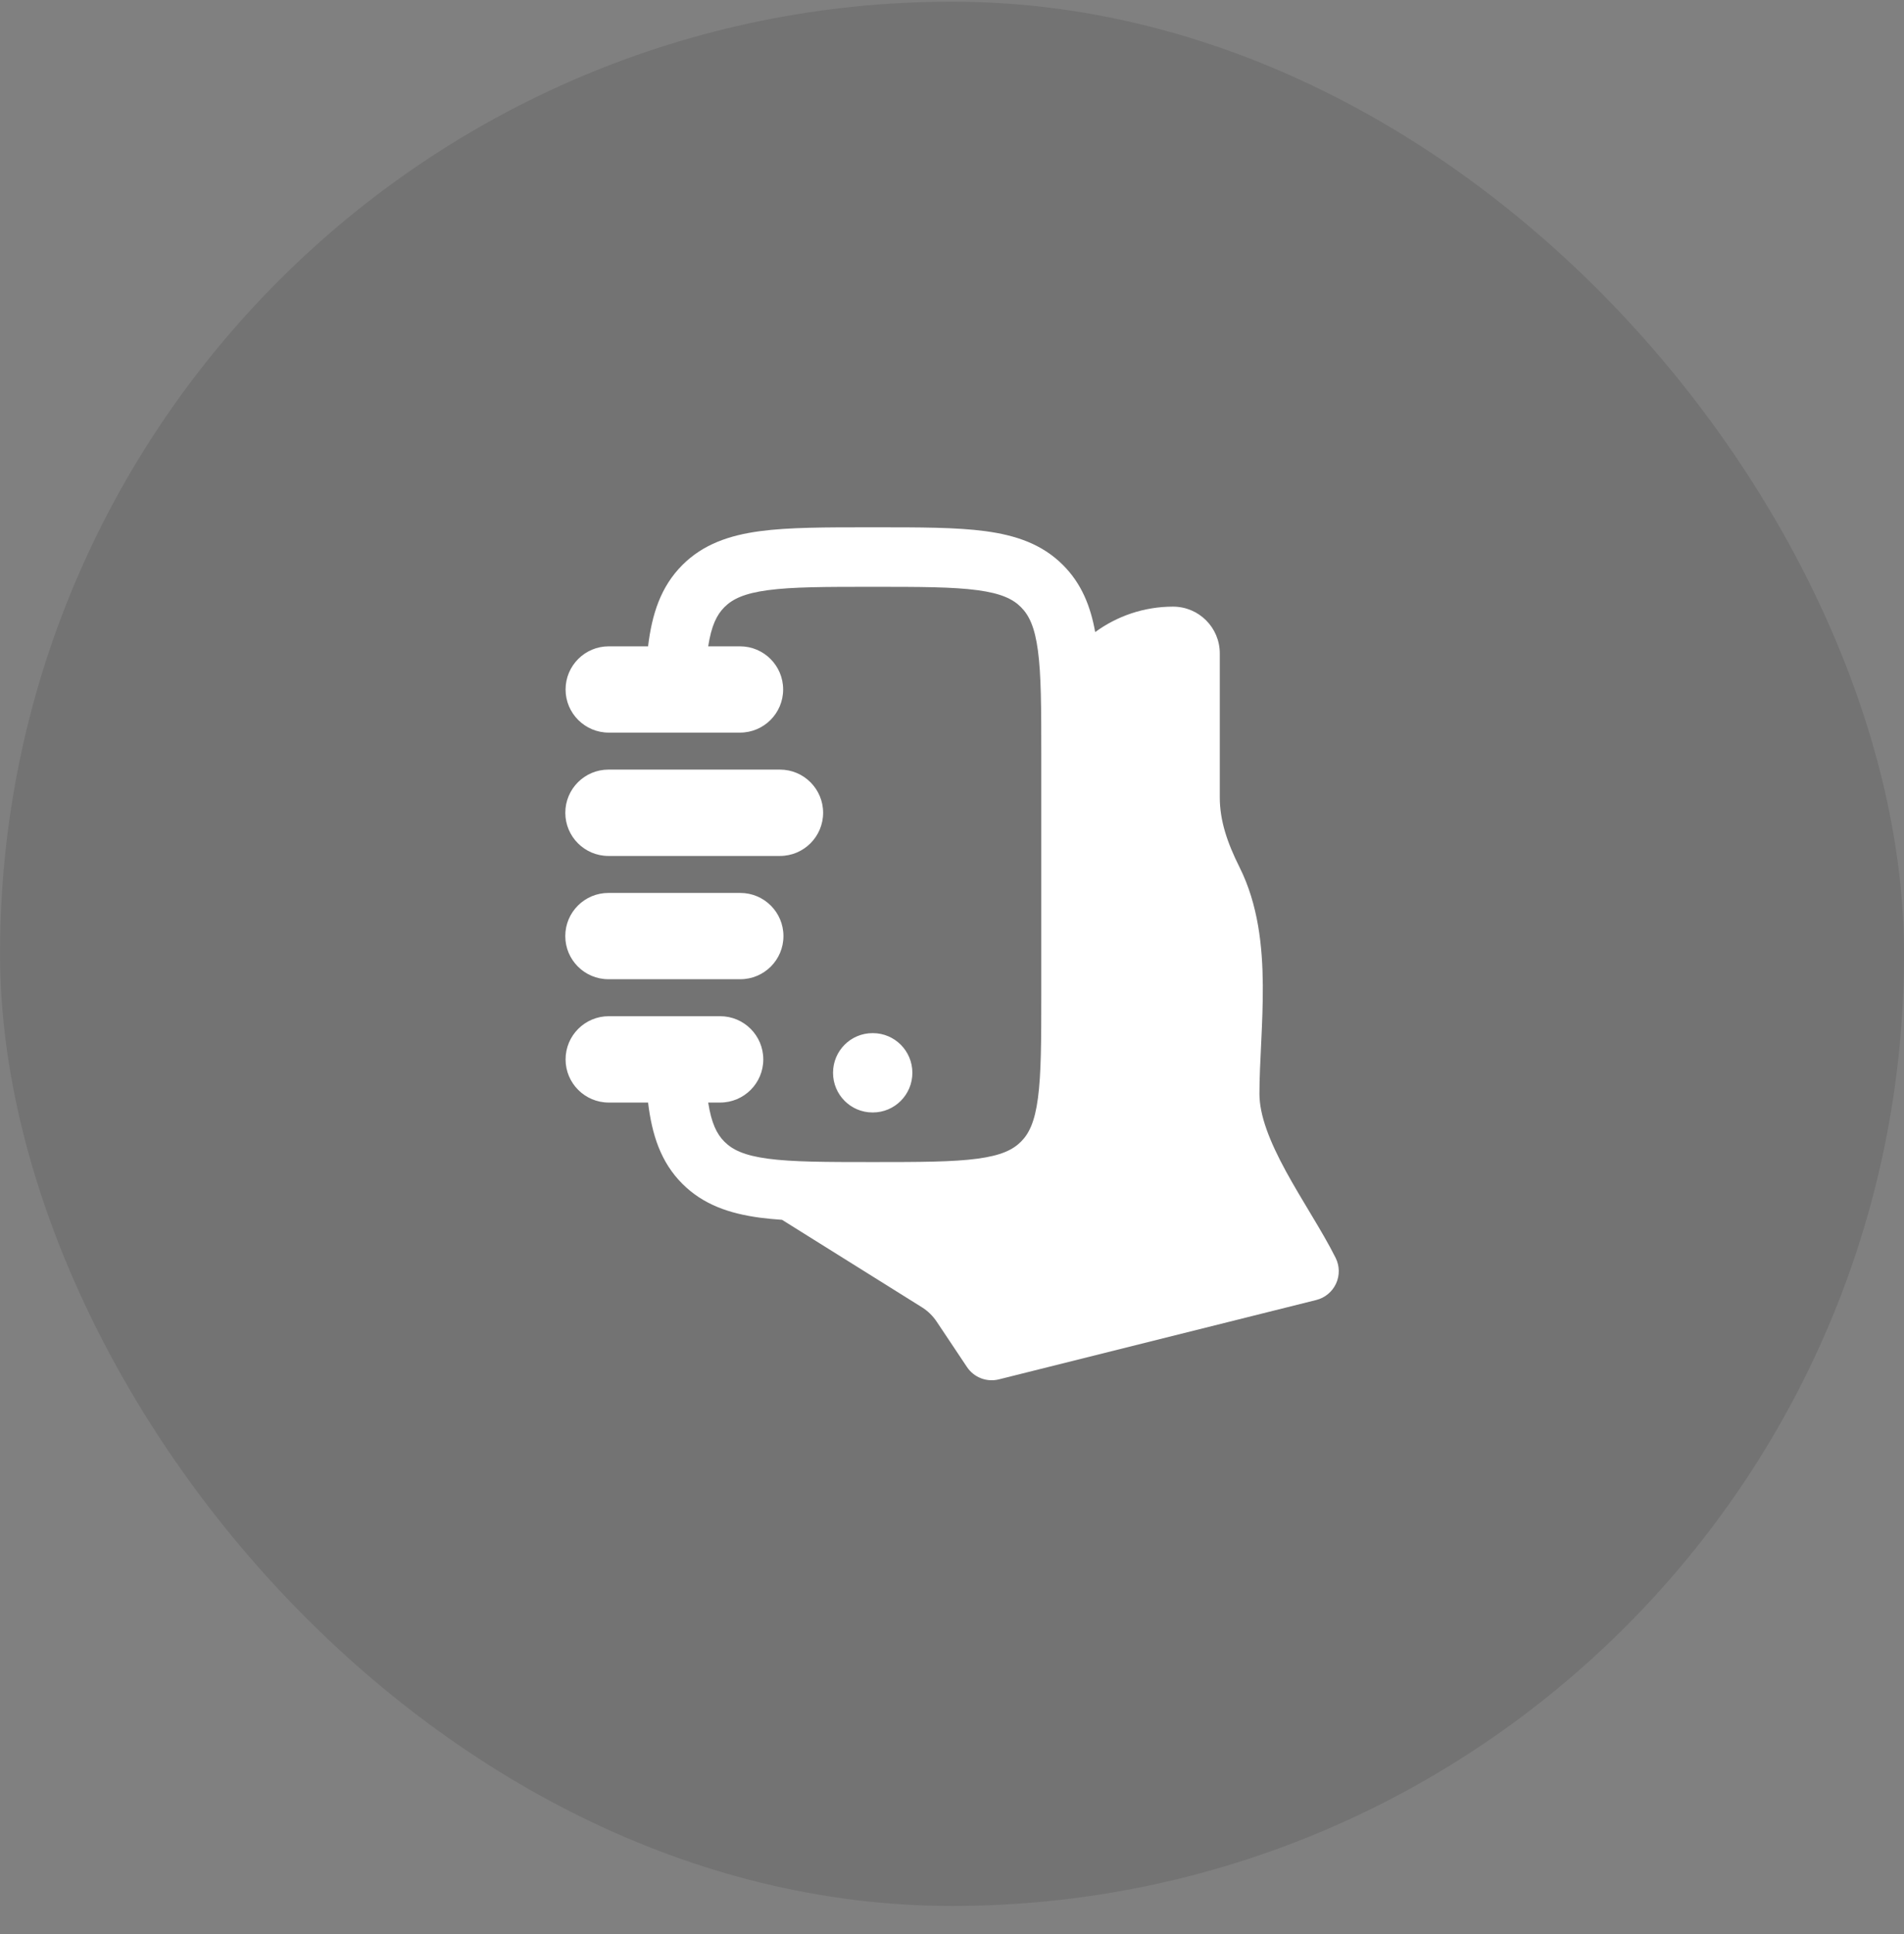 <svg width="64" height="65" viewBox="0 0 64 65" fill="none" xmlns="http://www.w3.org/2000/svg">
<rect x="0" y="0" width="64" height="65" fill="#808080" stroke="none"/>
<rect x="0.001" y="0.056" width="64" height="64" rx="32" fill="black" fill-opacity="0.1"/>
<path d="M29.405 17.722C30.916 17.722 32.151 17.721 33.125 17.852C34.143 17.989 35.027 18.285 35.731 18.99C36.353 19.612 36.657 20.373 36.813 21.243C37.547 20.706 38.451 20.388 39.43 20.388C40.297 20.388 41.001 21.091 41.001 21.959V26.796C41.001 27.584 41.253 28.322 41.666 29.148C42.295 30.406 42.438 31.814 42.447 33.109C42.452 33.763 42.423 34.417 42.394 35.028C42.365 35.611 42.334 36.251 42.334 36.759C42.334 37.487 42.676 38.359 43.225 39.366C43.465 39.808 43.815 40.391 44.08 40.832C44.368 41.312 44.661 41.806 44.895 42.274C45.031 42.546 45.036 42.864 44.909 43.14C44.782 43.415 44.537 43.618 44.243 43.691L33.577 46.358C33.167 46.461 32.736 46.294 32.502 45.942L31.487 44.421C31.356 44.224 31.185 44.057 30.984 43.932L26.287 40.996C26.024 40.978 25.776 40.955 25.543 40.924C24.524 40.787 23.641 40.49 22.936 39.785C22.208 39.057 21.914 38.133 21.784 37.055H20.462C19.661 37.055 19.011 36.405 19.011 35.605C19.011 34.803 19.661 34.153 20.462 34.153H24.207C25.008 34.153 25.657 34.803 25.657 35.605C25.657 36.405 25.008 37.055 24.207 37.055H23.805C23.914 37.752 24.093 38.113 24.351 38.371C24.622 38.642 25.013 38.834 25.81 38.941C26.635 39.052 27.734 39.055 29.334 39.055C30.934 39.055 32.033 39.052 32.858 38.941C33.655 38.834 34.046 38.642 34.317 38.371C34.589 38.1 34.781 37.709 34.888 36.912C34.999 36.087 35.001 34.987 35.001 33.388V25.388C35.001 23.788 34.999 22.689 34.888 21.863C34.781 21.067 34.589 20.676 34.317 20.404C34.046 20.133 33.655 19.942 32.858 19.835C32.033 19.724 30.934 19.722 29.334 19.722C27.734 19.722 26.635 19.724 25.81 19.835C25.013 19.942 24.622 20.133 24.351 20.404C24.093 20.662 23.914 21.023 23.805 21.722H24.874C25.675 21.722 26.324 22.371 26.324 23.172C26.324 23.973 25.675 24.622 24.874 24.622H20.462C19.661 24.622 19.011 23.973 19.011 23.172C19.011 22.371 19.661 21.722 20.462 21.722H21.784C21.914 20.643 22.208 19.719 22.936 18.99C23.641 18.285 24.525 17.989 25.543 17.852C26.517 17.721 27.752 17.722 29.263 17.722H29.405ZM29.34 34.722C30.073 34.722 30.668 35.318 30.668 36.055C30.668 36.791 30.073 37.388 29.34 37.388H29.328C28.595 37.388 28.001 36.791 28.001 36.055C28.001 35.318 28.595 34.722 29.328 34.722H29.34ZM24.884 30.01C25.685 30.01 26.334 30.659 26.334 31.46C26.334 32.261 25.685 32.91 24.884 32.91H20.451C19.65 32.91 19.001 32.261 19.001 31.46C19.001 30.659 19.65 30.01 20.451 30.01H24.884ZM26.217 25.865C27.018 25.865 27.668 26.515 27.668 27.316C27.668 28.117 27.018 28.767 26.217 28.767H20.452C19.651 28.767 19.002 28.117 19.002 27.316C19.002 26.515 19.651 25.865 20.452 25.865H26.217Z" fill="white"/>
</svg>
